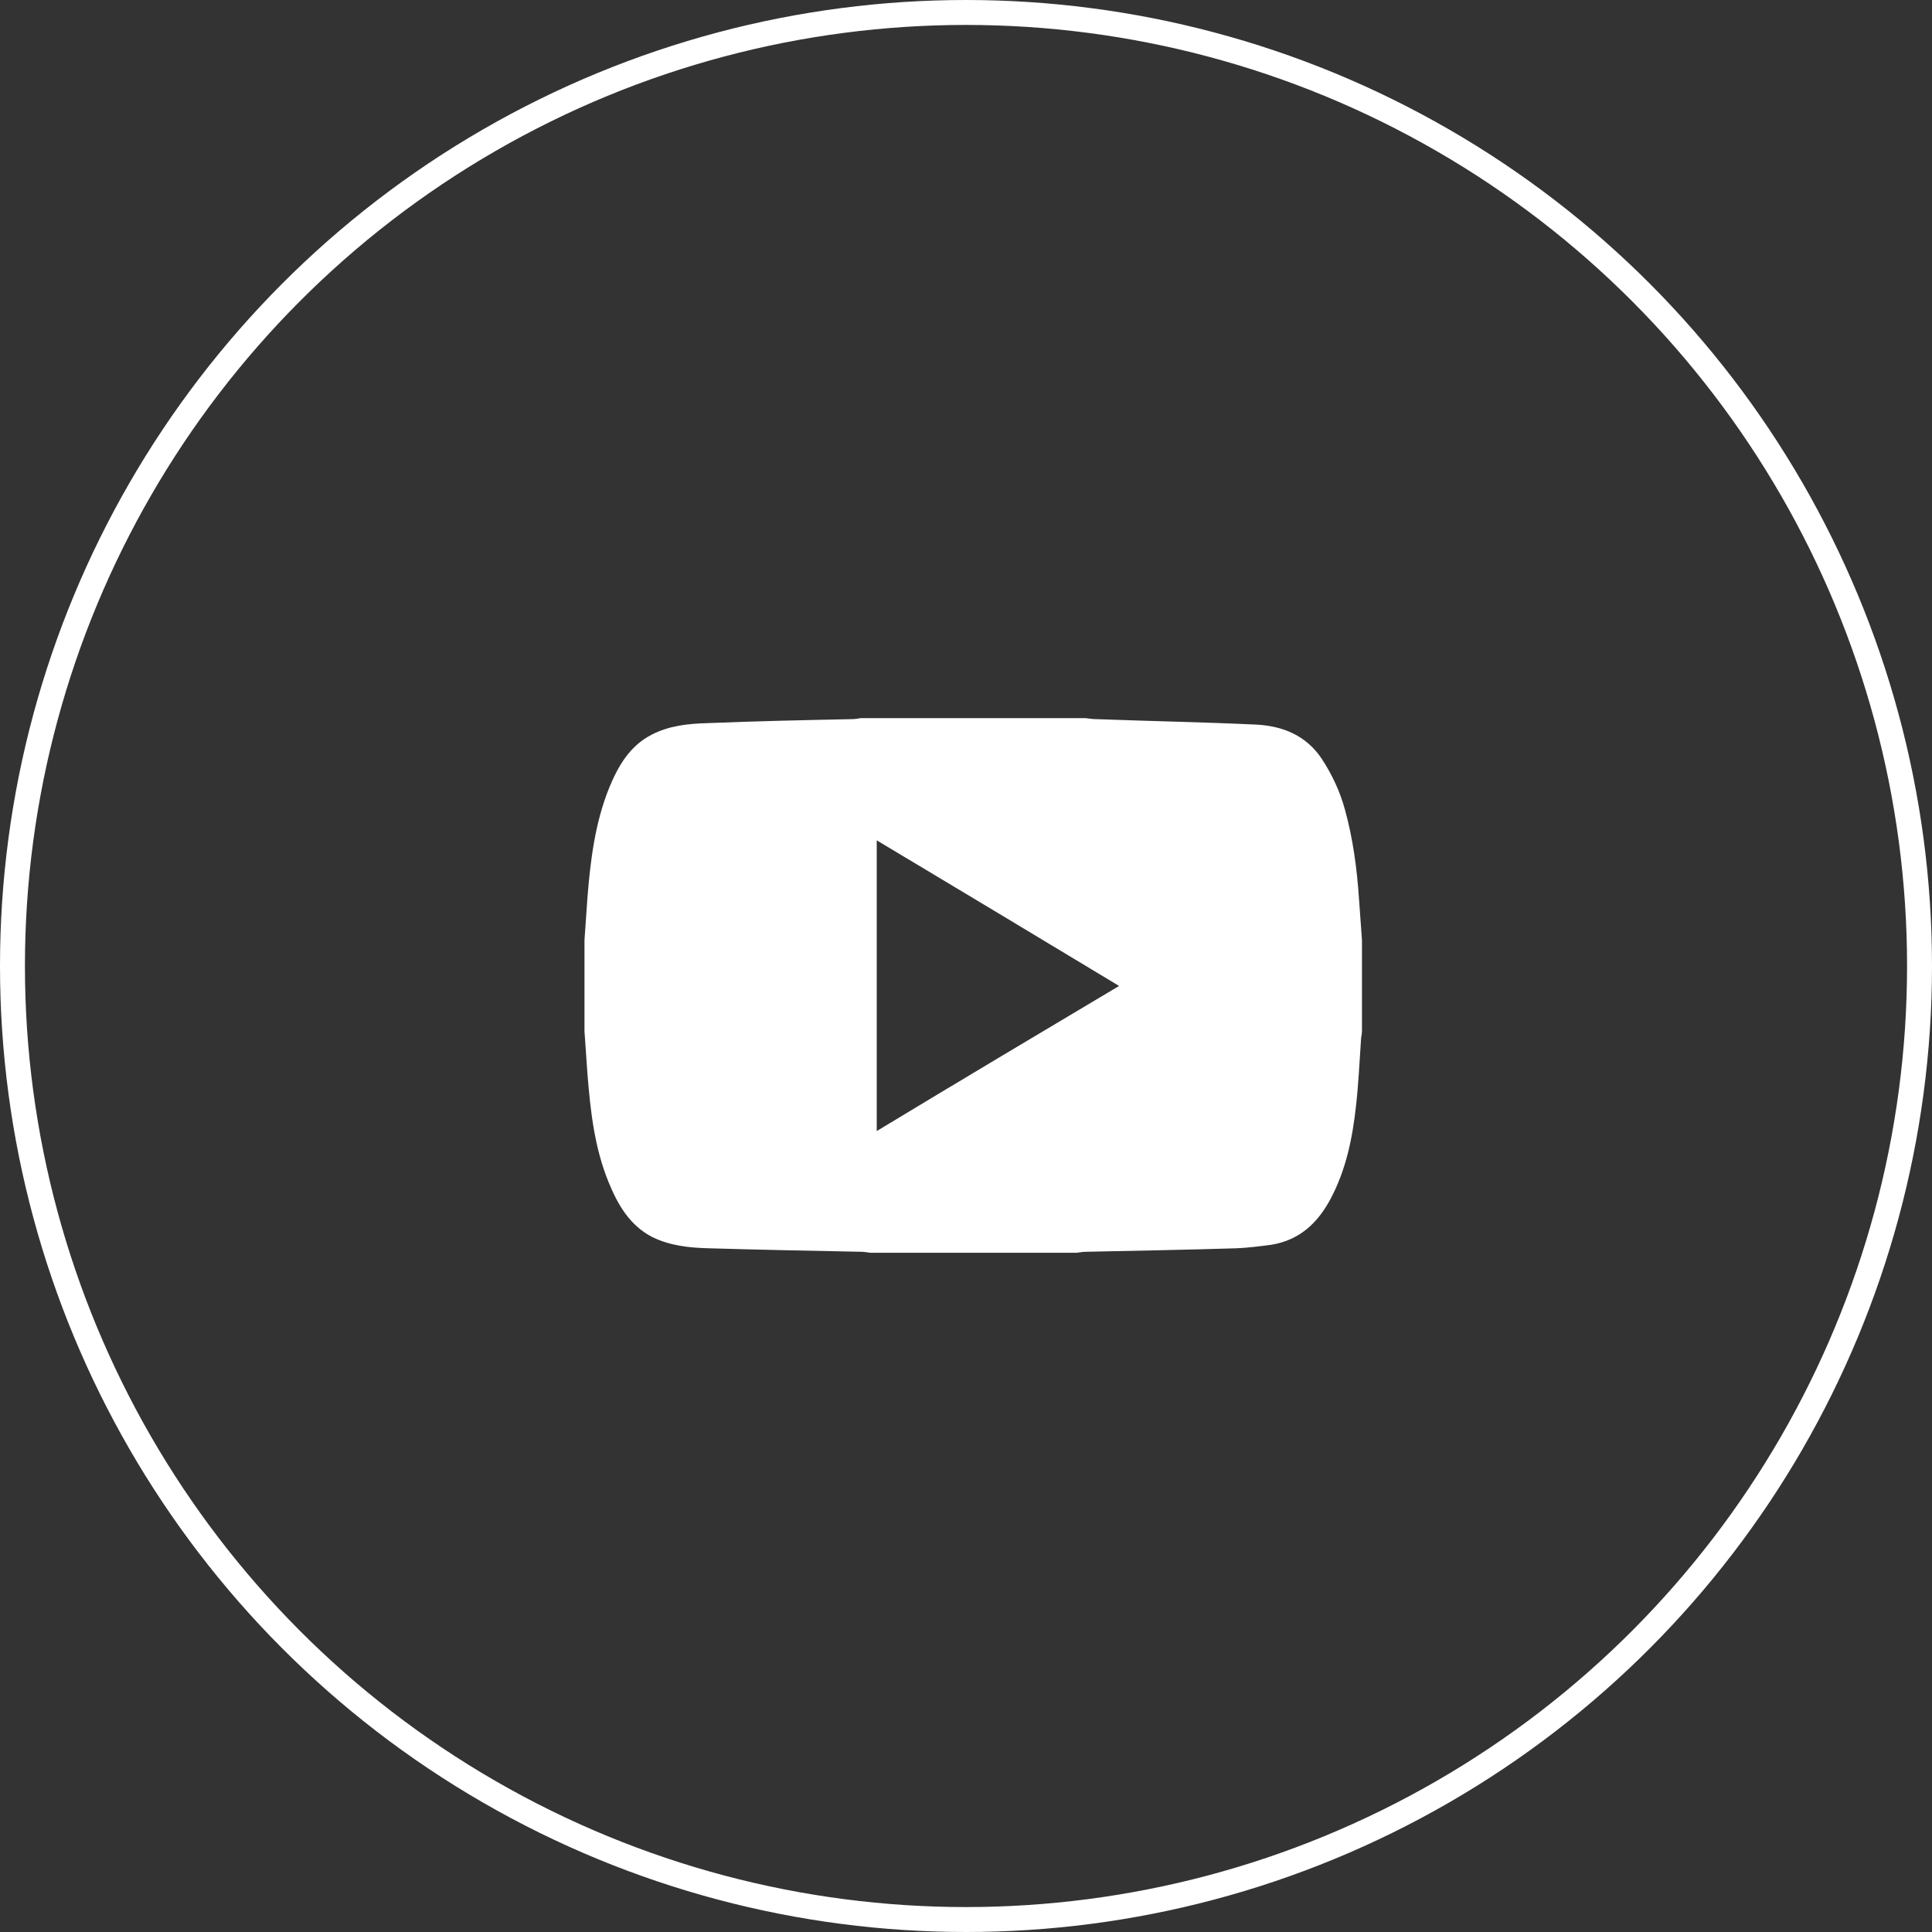 <svg version="1.1" id="Layer_1" xmlns="http://www.w3.org/2000/svg" xmlns:xlink="http://www.w3.org/1999/xlink" x="0px" y="0px"
	 viewBox="0 0 38.74 38.74" style="enable-background:new 0 0 38.74 38.74;" xml:space="preserve">
<rect x="0" y="0" width="38.74" height="38.74" fill="#333333" stroke="none"/>
<style type="text/css">
	.st0{fill:#FFFFFF;}
	.st1{fill:none;stroke:#FFFFFF;stroke-width:0.5;stroke-miterlimit:10;}
</style>
<g id="rV8BxX.tif">
	<g>
		<path class="st0" d="M27.25,18.02c-0.04-0.6-0.12-1.2-0.28-1.78c-0.1-0.37-0.26-0.71-0.47-1.03c-0.31-0.46-0.77-0.65-1.3-0.68
			c-1.07-0.05-2.15-0.07-3.22-0.11c-0.07,0-0.14-0.01-0.21-0.02h-4.51c-0.06,0.01-0.12,0.02-0.18,0.02
			c-0.96,0.02-1.93,0.04-2.89,0.08c-0.39,0.01-0.77,0.05-1.12,0.23c-0.45,0.23-0.68,0.64-0.86,1.08c-0.28,0.7-0.37,1.44-0.43,2.18
			c-0.02,0.29-0.04,0.57-0.06,0.86v1.83c0.02,0.29,0.04,0.57,0.06,0.86c0.06,0.74,0.14,1.48,0.43,2.18
			c0.18,0.44,0.42,0.85,0.86,1.08c0.36,0.18,0.75,0.22,1.14,0.23c1.01,0.03,2.03,0.05,3.04,0.07c0.07,0,0.13,0.01,0.2,0.02h4.14
			c0.07-0.01,0.13-0.02,0.2-0.02c1-0.02,2.01-0.04,3.01-0.07c0.23-0.01,0.46-0.04,0.69-0.07c0.56-0.09,0.93-0.43,1.19-0.92
			c0.31-0.58,0.44-1.22,0.51-1.86c0.05-0.44,0.07-0.88,0.1-1.32c0-0.06,0.02-0.12,0.02-0.18v-1.83
			C27.29,18.57,27.27,18.29,27.25,18.02z M17.58,22.68v-5.83c1.62,0.97,3.22,1.93,4.86,2.92C20.81,20.74,19.2,21.7,17.58,22.68z"/>
	</g>
</g>
<circle class="st1" cx="19.37" cy="19.37" r="19.12"/>
</svg>
